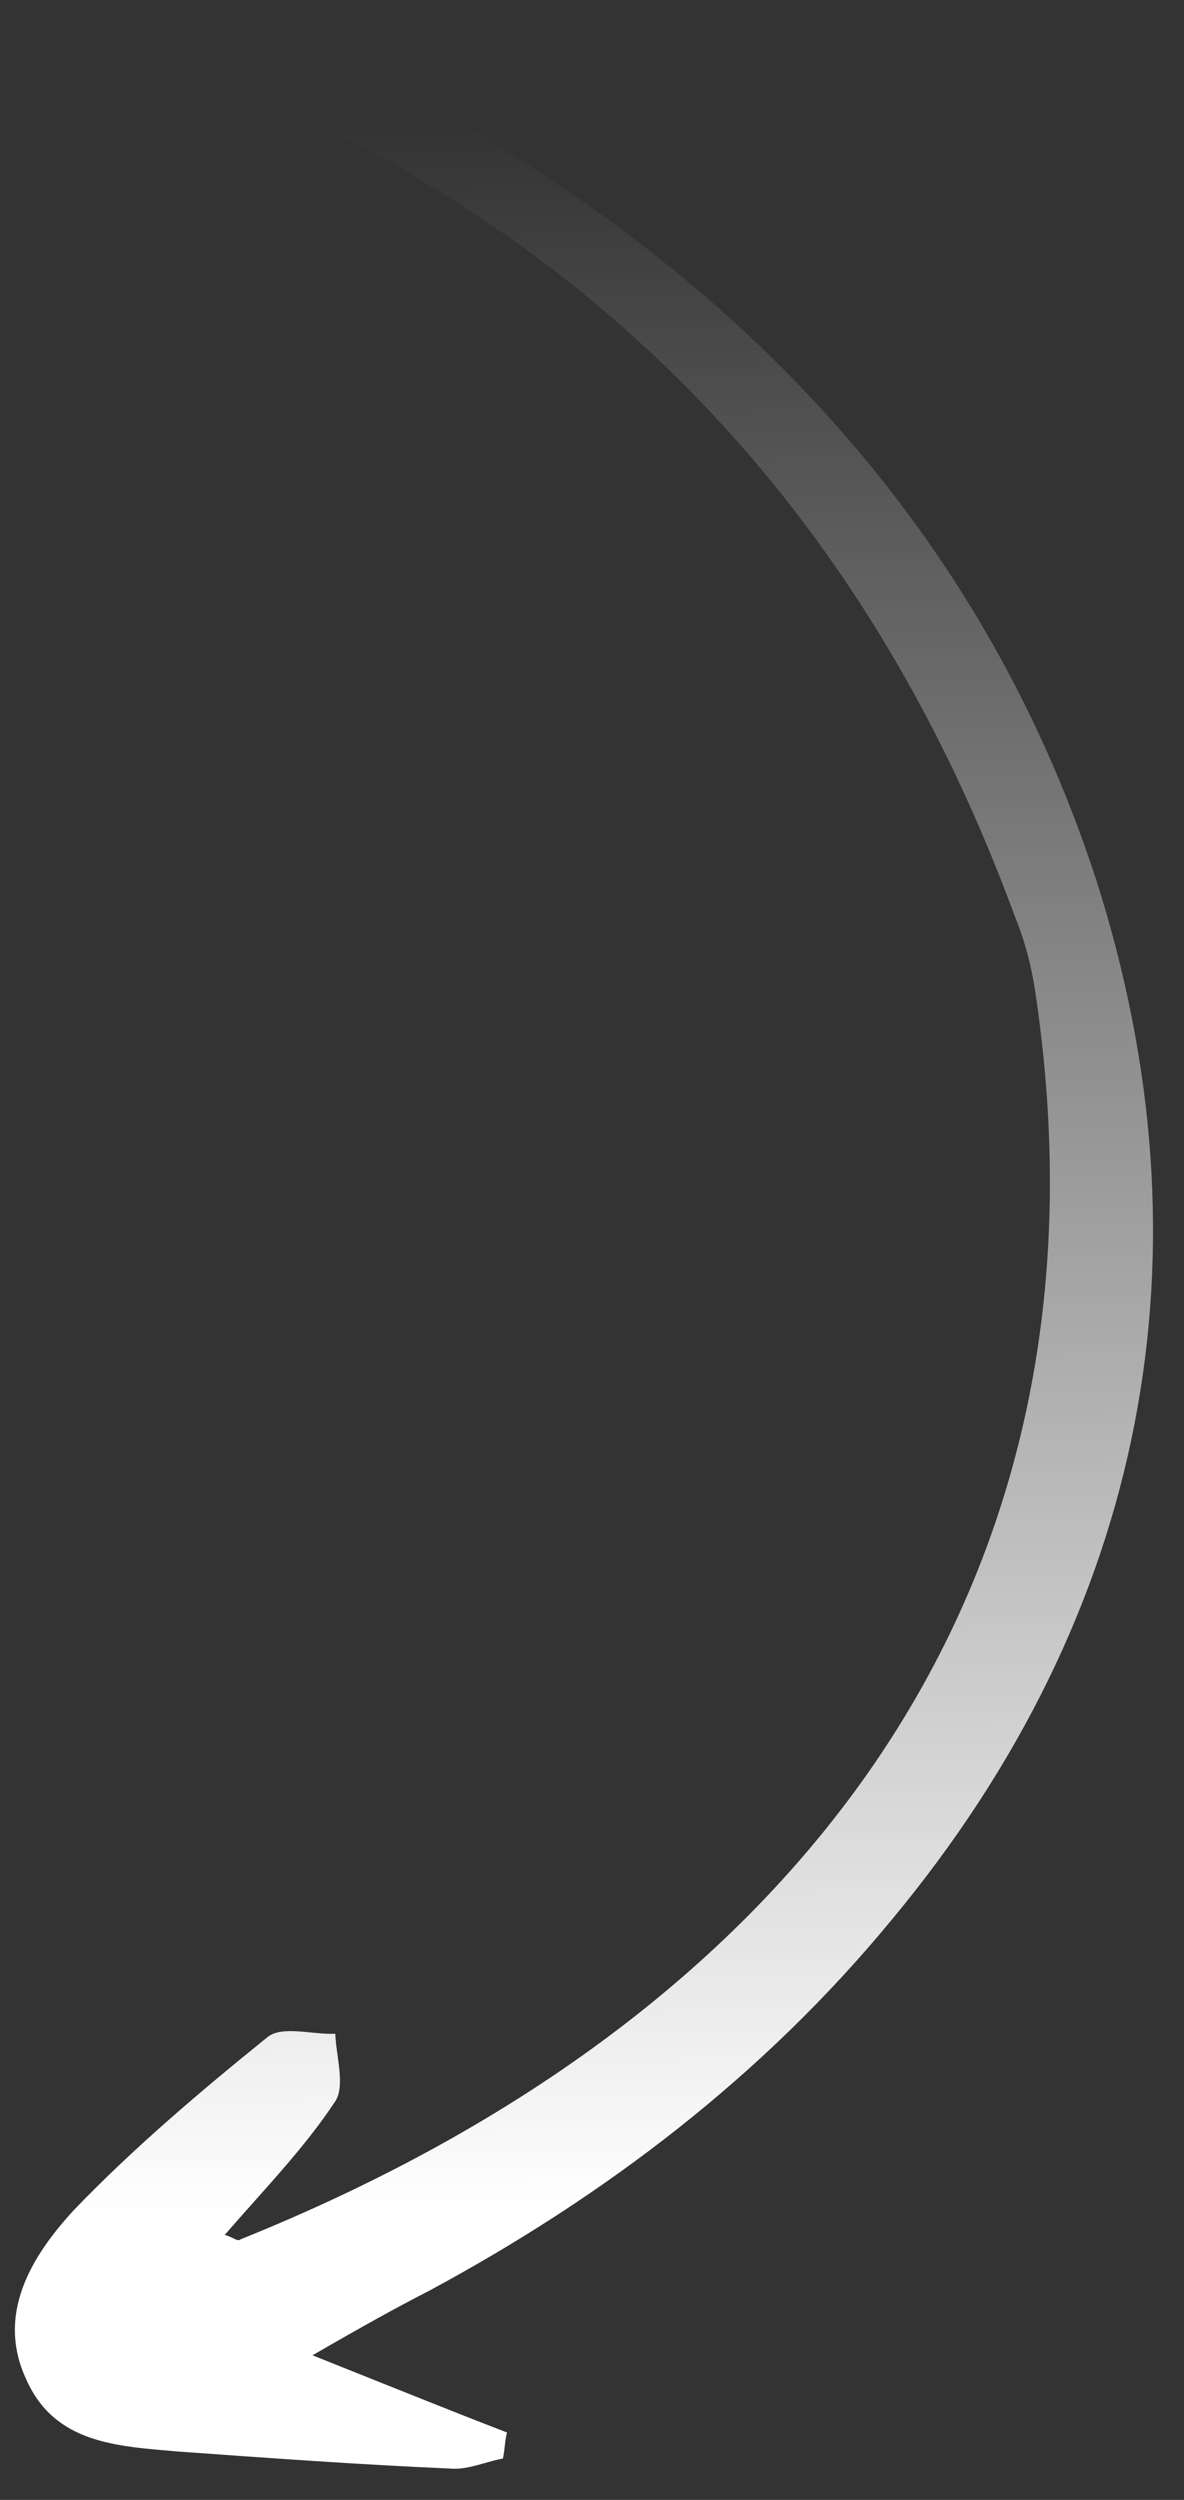 <svg xmlns="http://www.w3.org/2000/svg" width="36" height="76" viewBox="0 0 36 76" fill="none"><rect x="0" y="0" width="36" height="76" fill="#333333" stroke="none"/><path d="M2.124 0.309C3.464 0.41 4.795 0.276 6.064 0.538C7.888 0.933 9.719 1.486 11.406 2.358C21.845 7.66 29.724 15.662 33.331 26.751C36.948 38.076 34.889 49.008 27.106 58.372C23.216 63.093 18.417 66.752 13.036 69.649C12.036 70.162 11.114 70.672 9.502 71.604C11.82 72.529 13.579 73.242 15.416 73.951C15.348 74.189 15.357 74.425 15.292 74.742C14.746 74.843 14.207 75.102 13.654 75.046C10.898 74.925 8.139 74.726 5.38 74.527C3.565 74.367 1.676 74.289 0.809 72.36C-0.139 70.356 0.966 68.581 2.244 67.191C4.052 65.308 6.101 63.572 8.154 61.914C8.612 61.581 9.488 61.858 10.194 61.829C10.224 62.535 10.495 63.388 10.201 63.872C9.24 65.327 8.034 66.556 6.834 67.943C7.073 68.011 7.236 68.162 7.311 68.08C24.317 61.239 34.072 48.256 31.52 30.442C31.406 29.583 31.213 28.726 30.863 27.876C26.517 16.032 18.693 7.477 7.012 2.542C5.492 1.898 3.752 1.656 2.085 1.254C2.072 0.94 2.137 0.623 2.124 0.309Z" fill="url(#paint0_linear_518_7125)"></path><defs><linearGradient id="paint0_linear_518_7125" x1="15.692" y1="67.204" x2="14.855" y2="3.633" gradientUnits="userSpaceOnUse"><stop stop-color="white"></stop><stop offset="1" stop-color="white" stop-opacity="0"></stop></linearGradient></defs></svg>